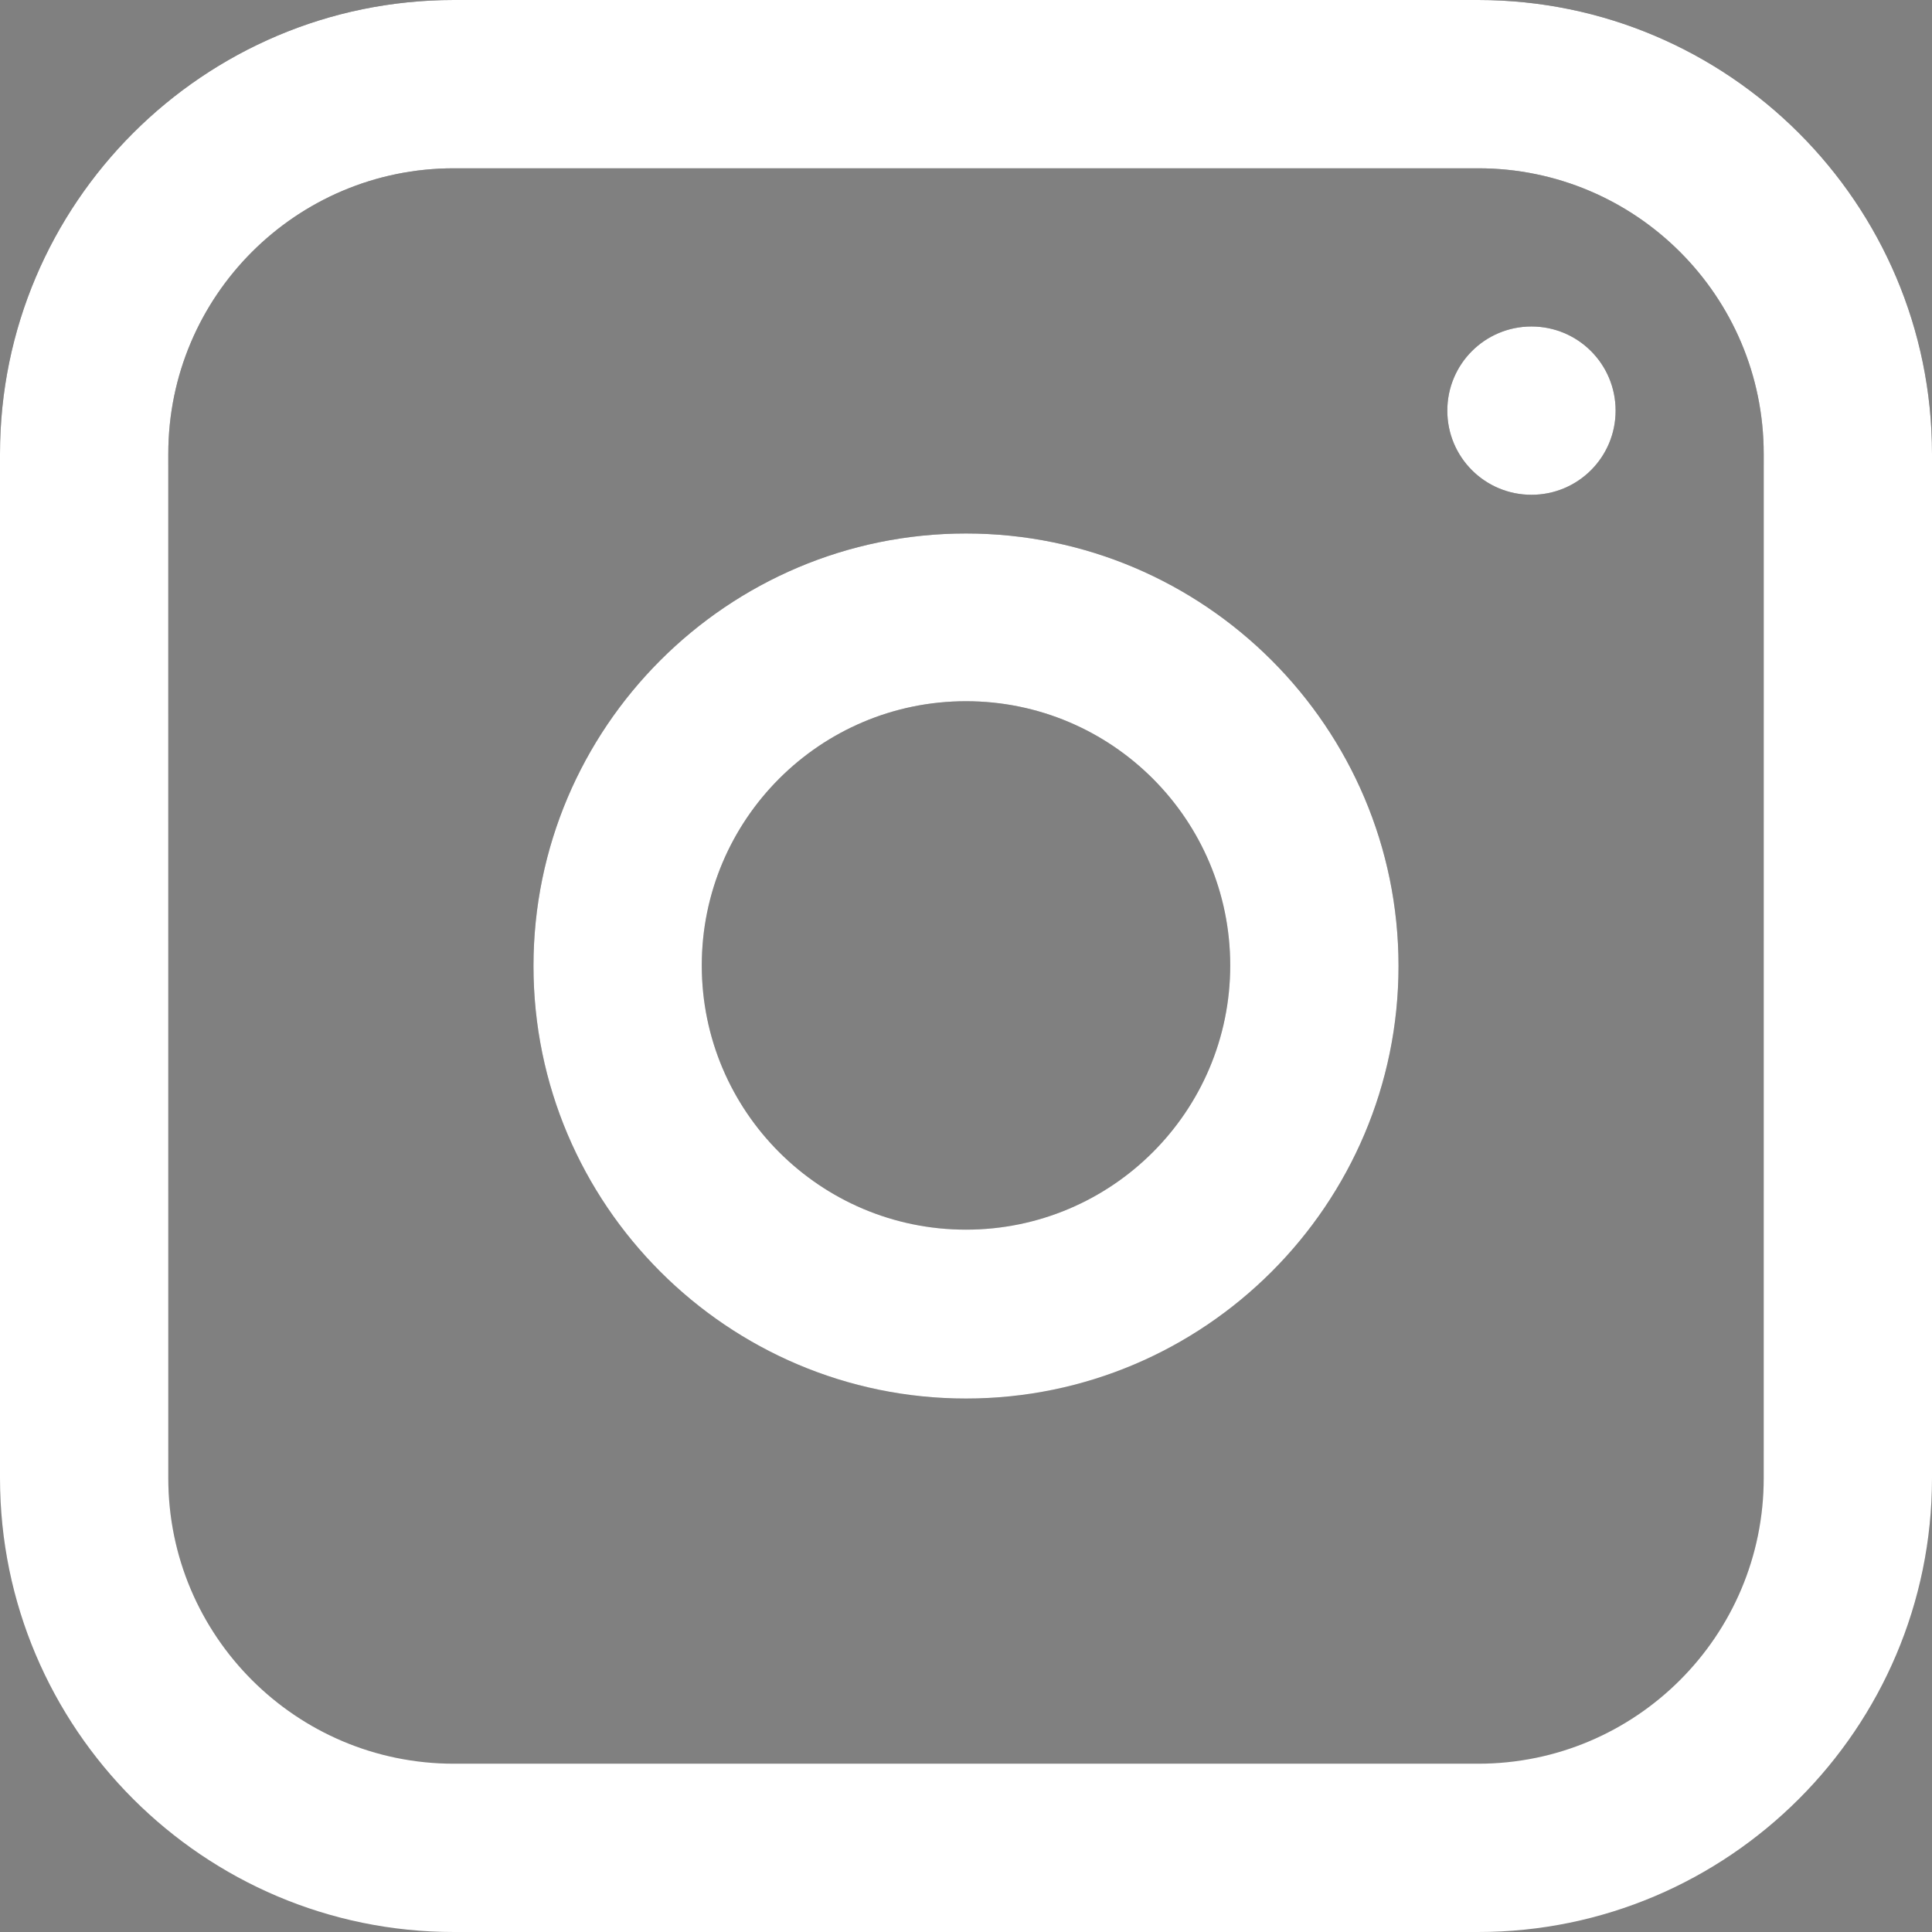 <?xml version="1.0" encoding="UTF-8"?><svg id="Ebene_2" xmlns="http://www.w3.org/2000/svg" xmlns:xlink="http://www.w3.org/1999/xlink" viewBox="0 0 34.44 34.44"><rect x="0" y="0" width="34.44" height="34.44" fill="#808080" stroke="none"/><defs><style>.cls-1{fill:url(#Unbenannter_Verlauf_11);}.cls-1,.cls-2{stroke-width:0px;}.cls-2{fill:#fff;}</style><linearGradient id="Unbenannter_Verlauf_11" x1="17.22" y1="34.44" x2="17.22" y2="0" gradientUnits="userSpaceOnUse"><stop offset="0" stop-color="#000" stop-opacity="0"/><stop offset="1" stop-color="#000" stop-opacity=".7"/></linearGradient></defs><g id="navigation"><path class="cls-1" d="m26.35,34.44H8.09c-4.46,0-8.09-3.63-8.09-8.09V8.09C0,3.63,3.63,0,8.09,0h18.26c4.46,0,8.09,3.63,8.09,8.09v18.26c0,4.46-3.63,8.09-8.09,8.09ZM8.09,3c-2.81,0-5.09,2.28-5.09,5.09v18.26c0,2.81,2.28,5.09,5.09,5.09h18.26c2.81,0,5.09-2.28,5.09-5.09V8.09c0-2.81-2.28-5.09-5.09-5.09H8.09Zm9.13,21.93c-4.25,0-7.71-3.46-7.71-7.71s3.46-7.71,7.71-7.71,7.71,3.46,7.71,7.71-3.46,7.71-7.71,7.71Zm0-12.43c-2.6,0-4.71,2.11-4.71,4.71s2.11,4.71,4.71,4.71,4.71-2.11,4.71-4.71-2.11-4.71-4.71-4.71Zm10.08-6.68c-.83,0-1.5.67-1.5,1.5s.67,1.5,1.5,1.5,1.5-.67,1.5-1.5-.67-1.5-1.5-1.5Z"/><path class="cls-2" d="m26.35,34.44H8.09c-4.46,0-8.09-3.63-8.09-8.09V8.09C0,3.63,3.63,0,8.09,0h18.26c4.46,0,8.09,3.63,8.09,8.09v18.26c0,4.46-3.63,8.09-8.09,8.09ZM8.09,3c-2.81,0-5.09,2.28-5.09,5.09v18.26c0,2.81,2.28,5.09,5.09,5.09h18.26c2.81,0,5.09-2.28,5.09-5.09V8.09c0-2.81-2.28-5.09-5.09-5.09H8.09Zm9.13,21.93c-4.25,0-7.71-3.46-7.71-7.71s3.46-7.71,7.71-7.71,7.71,3.46,7.71,7.71-3.46,7.71-7.71,7.71Zm0-12.43c-2.6,0-4.71,2.11-4.71,4.71s2.11,4.71,4.71,4.71,4.71-2.11,4.71-4.71-2.11-4.71-4.71-4.71Zm10.08-6.68c-.83,0-1.5.67-1.5,1.5s.67,1.5,1.5,1.5,1.5-.67,1.5-1.5-.67-1.5-1.5-1.5Z"/></g></svg>